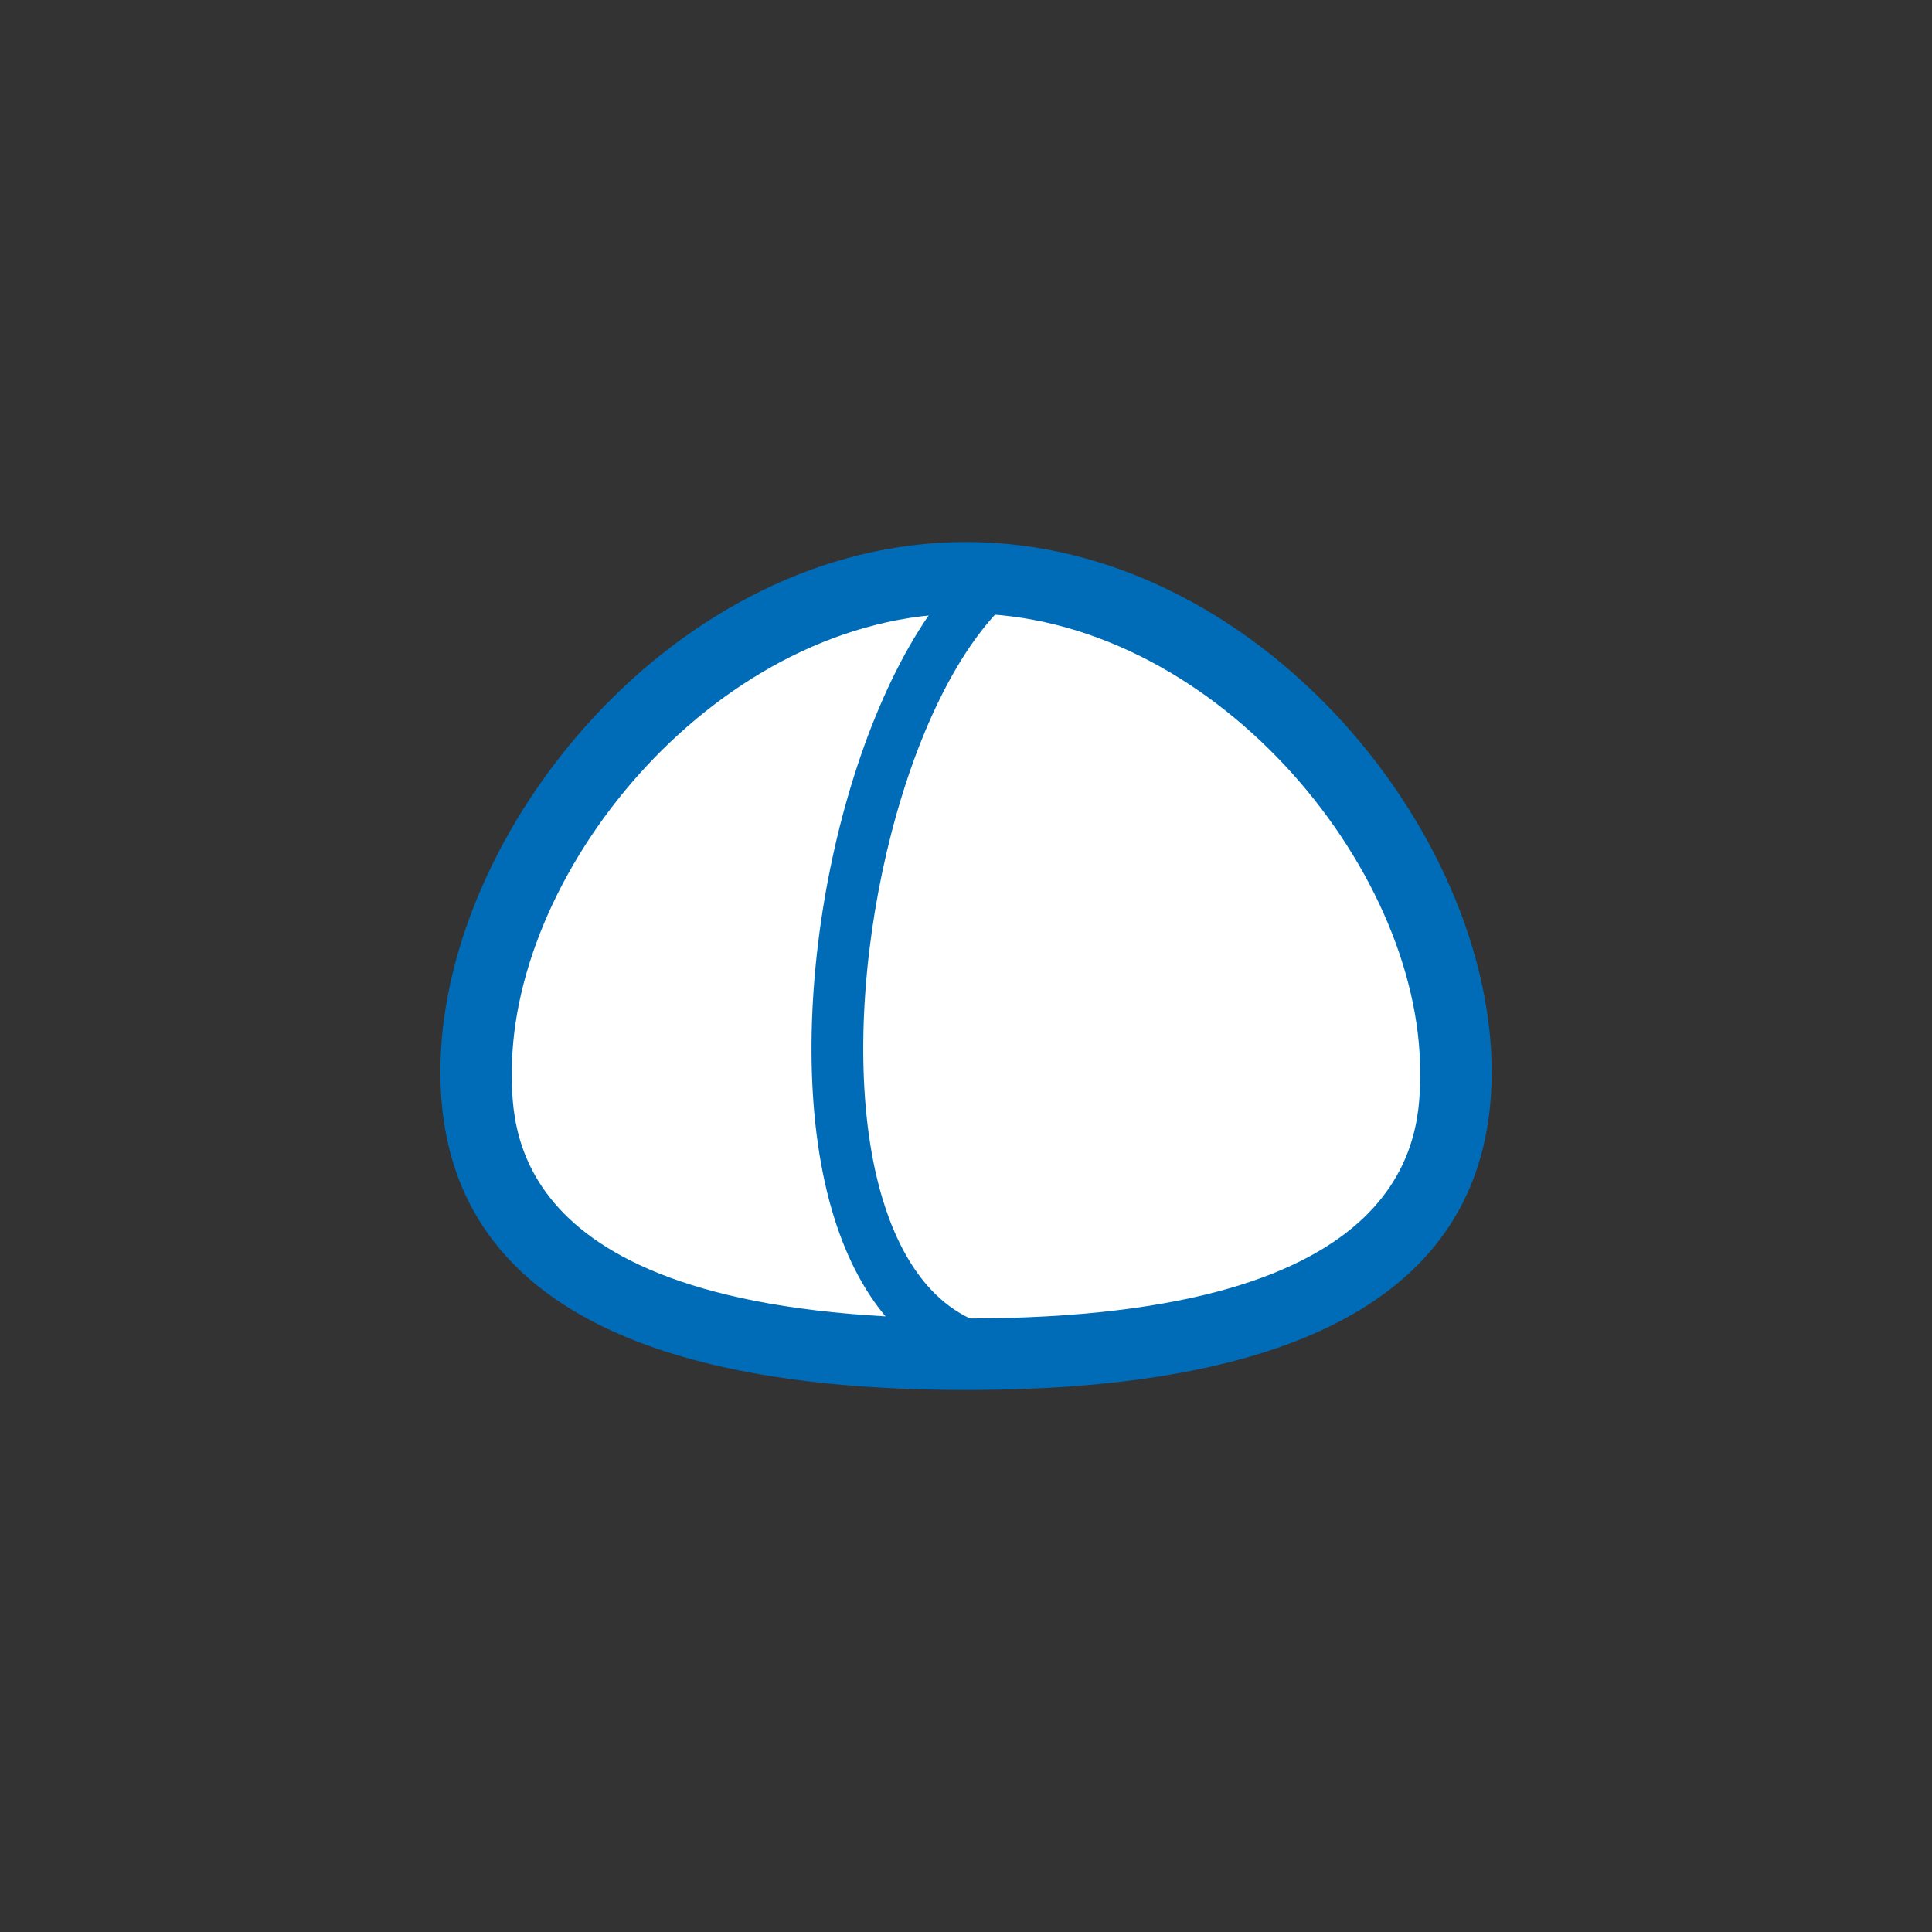 <?xml version="1.0" encoding="UTF-8"?>
<svg xmlns="http://www.w3.org/2000/svg" version="1.1" viewBox="0 0 120 120">
  <rect x="0" y="0" width="120" height="120" fill="#333333" stroke="none"/>
  <defs>
    <style>
      .cls-1 {
        fill: #fff;
      }

      .cls-2 {
        fill: #006cb8;
      }
    </style>
  </defs>
  <!-- Generator: Adobe Illustrator 28.7.1, SVG Export Plug-In . SVG Version: 1.2.0 Build 142)  -->
  <g>
    <g id="_レイヤー_1" data-name="レイヤー_1">
      <g id="_グループ_805" data-name="グループ_805">
        <g id="_グループ_806" data-name="グループ_806">
          <path id="_パス_2164" data-name="パス_2164" class="cls-1" d="M90.426,66.577c0,13.614-13.623,17.536-30.428,17.536s-30.427-3.922-30.427-17.536,13.622-30.693,30.427-30.693,30.428,17.079,30.428,30.693"/>
          <path id="_パス_2165" data-name="パス_2165" class="cls-2" d="M60,86.334c-21.663,0-32.648-6.646-32.648-19.756,0-14.908,14.563-32.913,32.648-32.913s32.652,18.005,32.652,32.913c0,13.11-10.985,19.756-32.648,19.756M60.004,38.105c-15.196-.001-28.213,15.66-28.213,28.473,0,3.788,0,15.316,28.208,15.316s28.209-11.529,28.209-15.316c0-12.817-13.018-28.473-28.208-28.473"/>
          <path id="_パス_2166" data-name="パス_2166" class="cls-2" d="M60.366,85.29c-.184-.001-.367-.033-.54-.095-4.127-1.483-7.056-5.363-8.471-11.22-2.895-11.99,1.1-30.52,8.219-38.131.608-.649,1.626-.683,2.275-.075.649.608.683,1.626.075,2.275h0c-6.398,6.831-10.082,24.255-7.445,35.177.8,3.315,2.568,7.559,6.43,8.947.836.299,1.271,1.22.972,2.056-.229.64-.836,1.067-1.515,1.066"/>
        </g>
      </g>
    </g>
  </g>
</svg>